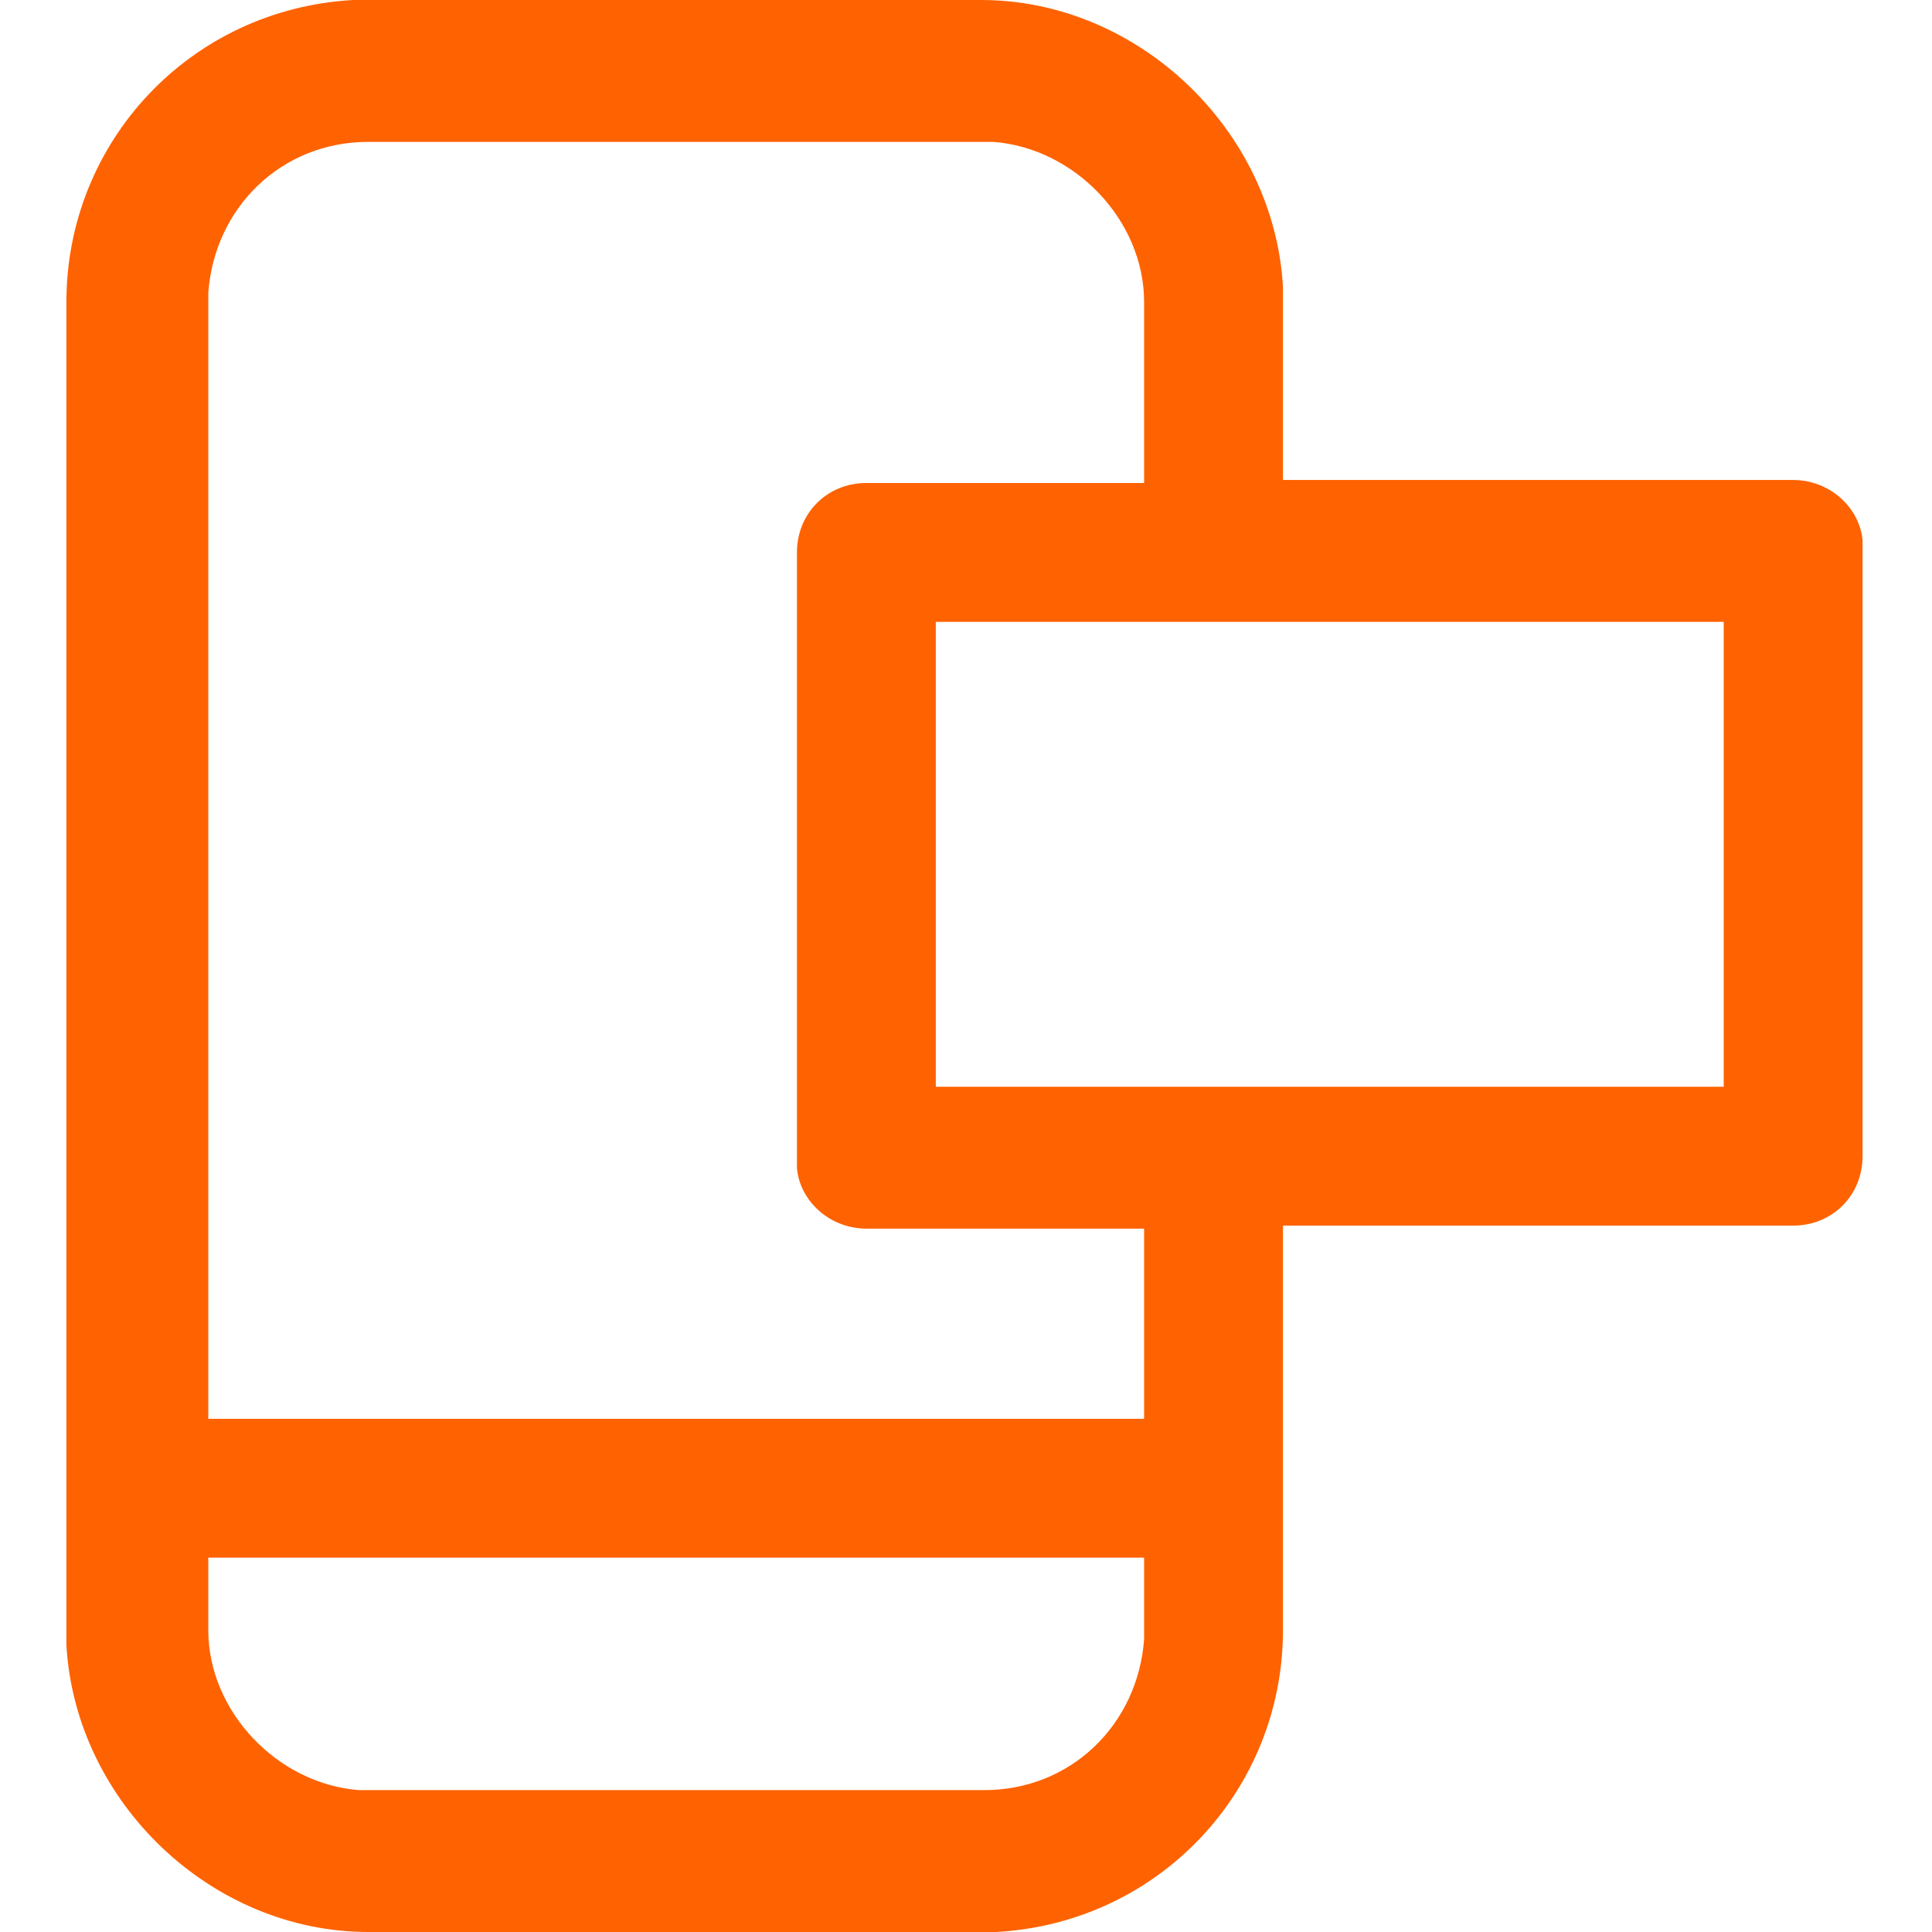 <?xml version="1.0" encoding="utf-8"?>
<!-- Generator: Adobe Illustrator 24.3.0, SVG Export Plug-In . SVG Version: 6.00 Build 0)  -->
<svg version="1.1" id="Layer_1" xmlns="http://www.w3.org/2000/svg" xmlns:xlink="http://www.w3.org/1999/xlink" x="0px" y="0px"
	 viewBox="0 0 64 64" style="enable-background:new 0 0 64 64;" xml:space="preserve">
<style type="text/css">
	.st0{fill:#FF6200;}
</style>
<g id="Settings---PUSH-off_1_">
	<path id="_x32_4x24_x5F_settings_x5F_18b_x5F_PUSH_x5F_OFF_x5F_01_1_" class="st0" d="M32.5,0c5.2,0,9.7,4.3,10,9.5l0,0.5v5.9
		l16.9,0c1.2,0,2.2,0.9,2.3,2l0,0.3v20.1c0,1.3-1,2.3-2.3,2.3l0,0l-16.9,0V54c0,5.3-4.1,9.7-9.5,10l-0.5,0H12.2
		c-5.2,0-9.7-4.3-10-9.5l0-0.5V10c0-5.3,4.1-9.7,9.5-10l0.5,0H32.5z M37.9,51.6h-31V54c0,2.7,2.3,5.1,5,5.3l0.4,0h20.3
		c2.9,0,5.1-2.2,5.3-5l0-0.4V51.6z M32.5,4.7H12.2c-2.9,0-5.1,2.2-5.3,5l0,0.4V47h31v-6.3l-9.2,0c-1.2,0-2.2-0.9-2.3-2l0-0.3V18.3
		c0-1.3,1-2.3,2.3-2.3l0,0l9.2,0V10c0-2.7-2.3-5.1-5-5.3L32.5,4.7z M57.1,20.6H31V36h26.1V20.6z"/>
</g>
</svg>
